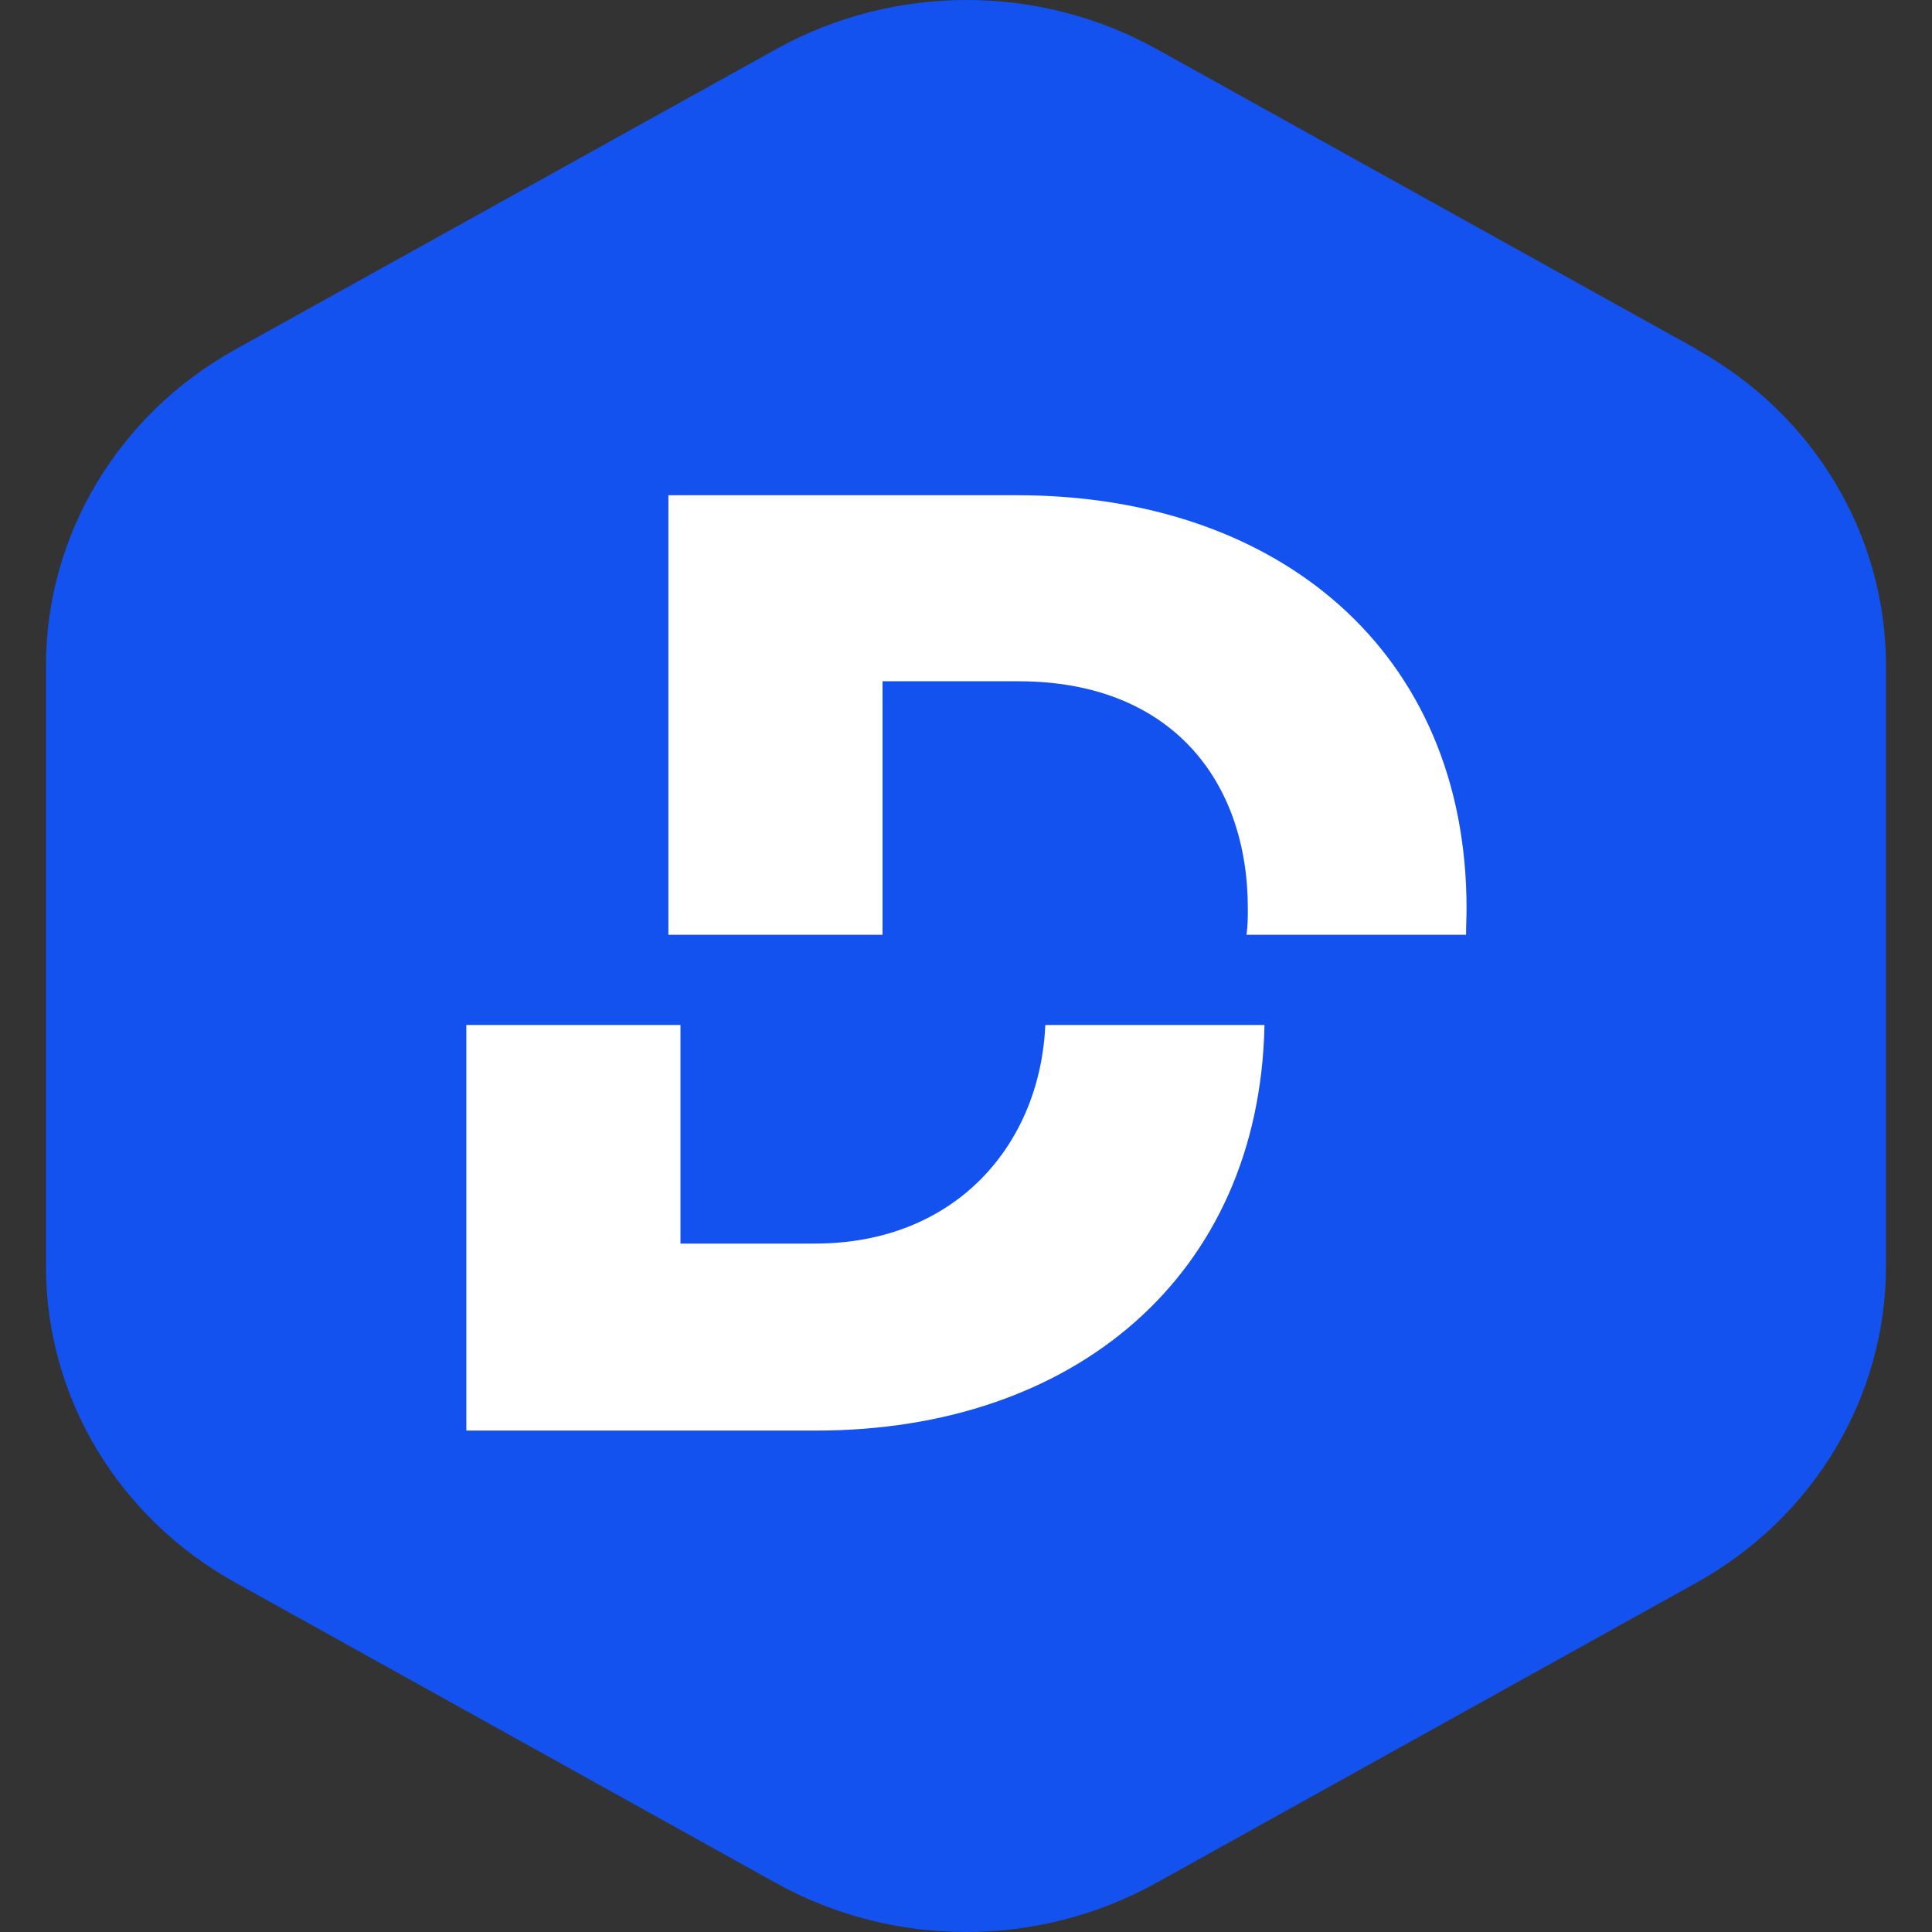 <svg width="24" height="24" viewBox="0 0 24 24" fill="none" xmlns="http://www.w3.org/2000/svg">
<rect x="0" y="0" width="24" height="24" fill="#333333" stroke="none"/>
<path fill-rule="evenodd" clip-rule="evenodd" d="M21.079 4.339L14.364 0.607C12.905 -0.202 11.107 -0.202 9.648 0.607L2.927 4.339C1.467 5.148 0.571 6.65 0.571 8.268V15.732C0.571 17.356 1.467 18.852 2.927 19.661L9.642 23.393C11.101 24.202 12.899 24.202 14.358 23.393L21.073 19.661C22.532 18.852 23.428 17.35 23.428 15.732V8.268C23.428 6.644 22.532 5.148 21.073 4.339H21.079Z" fill="#1452F0"/>
<path fill-rule="evenodd" clip-rule="evenodd" d="M18.212 11.612C18.212 11.502 18.218 11.393 18.218 11.283C18.218 8.094 15.88 6.152 12.635 6.152H8.303V11.612H10.963V8.463H12.652C14.542 8.463 15.501 9.694 15.501 11.283C15.501 11.393 15.501 11.502 15.484 11.612H18.212ZM5.793 12.733V17.771H10.142C13.33 17.771 15.645 15.859 15.708 12.733H12.985C12.922 14.206 11.882 15.448 10.124 15.448H8.453V12.733H5.793Z" fill="white"/>
</svg>
